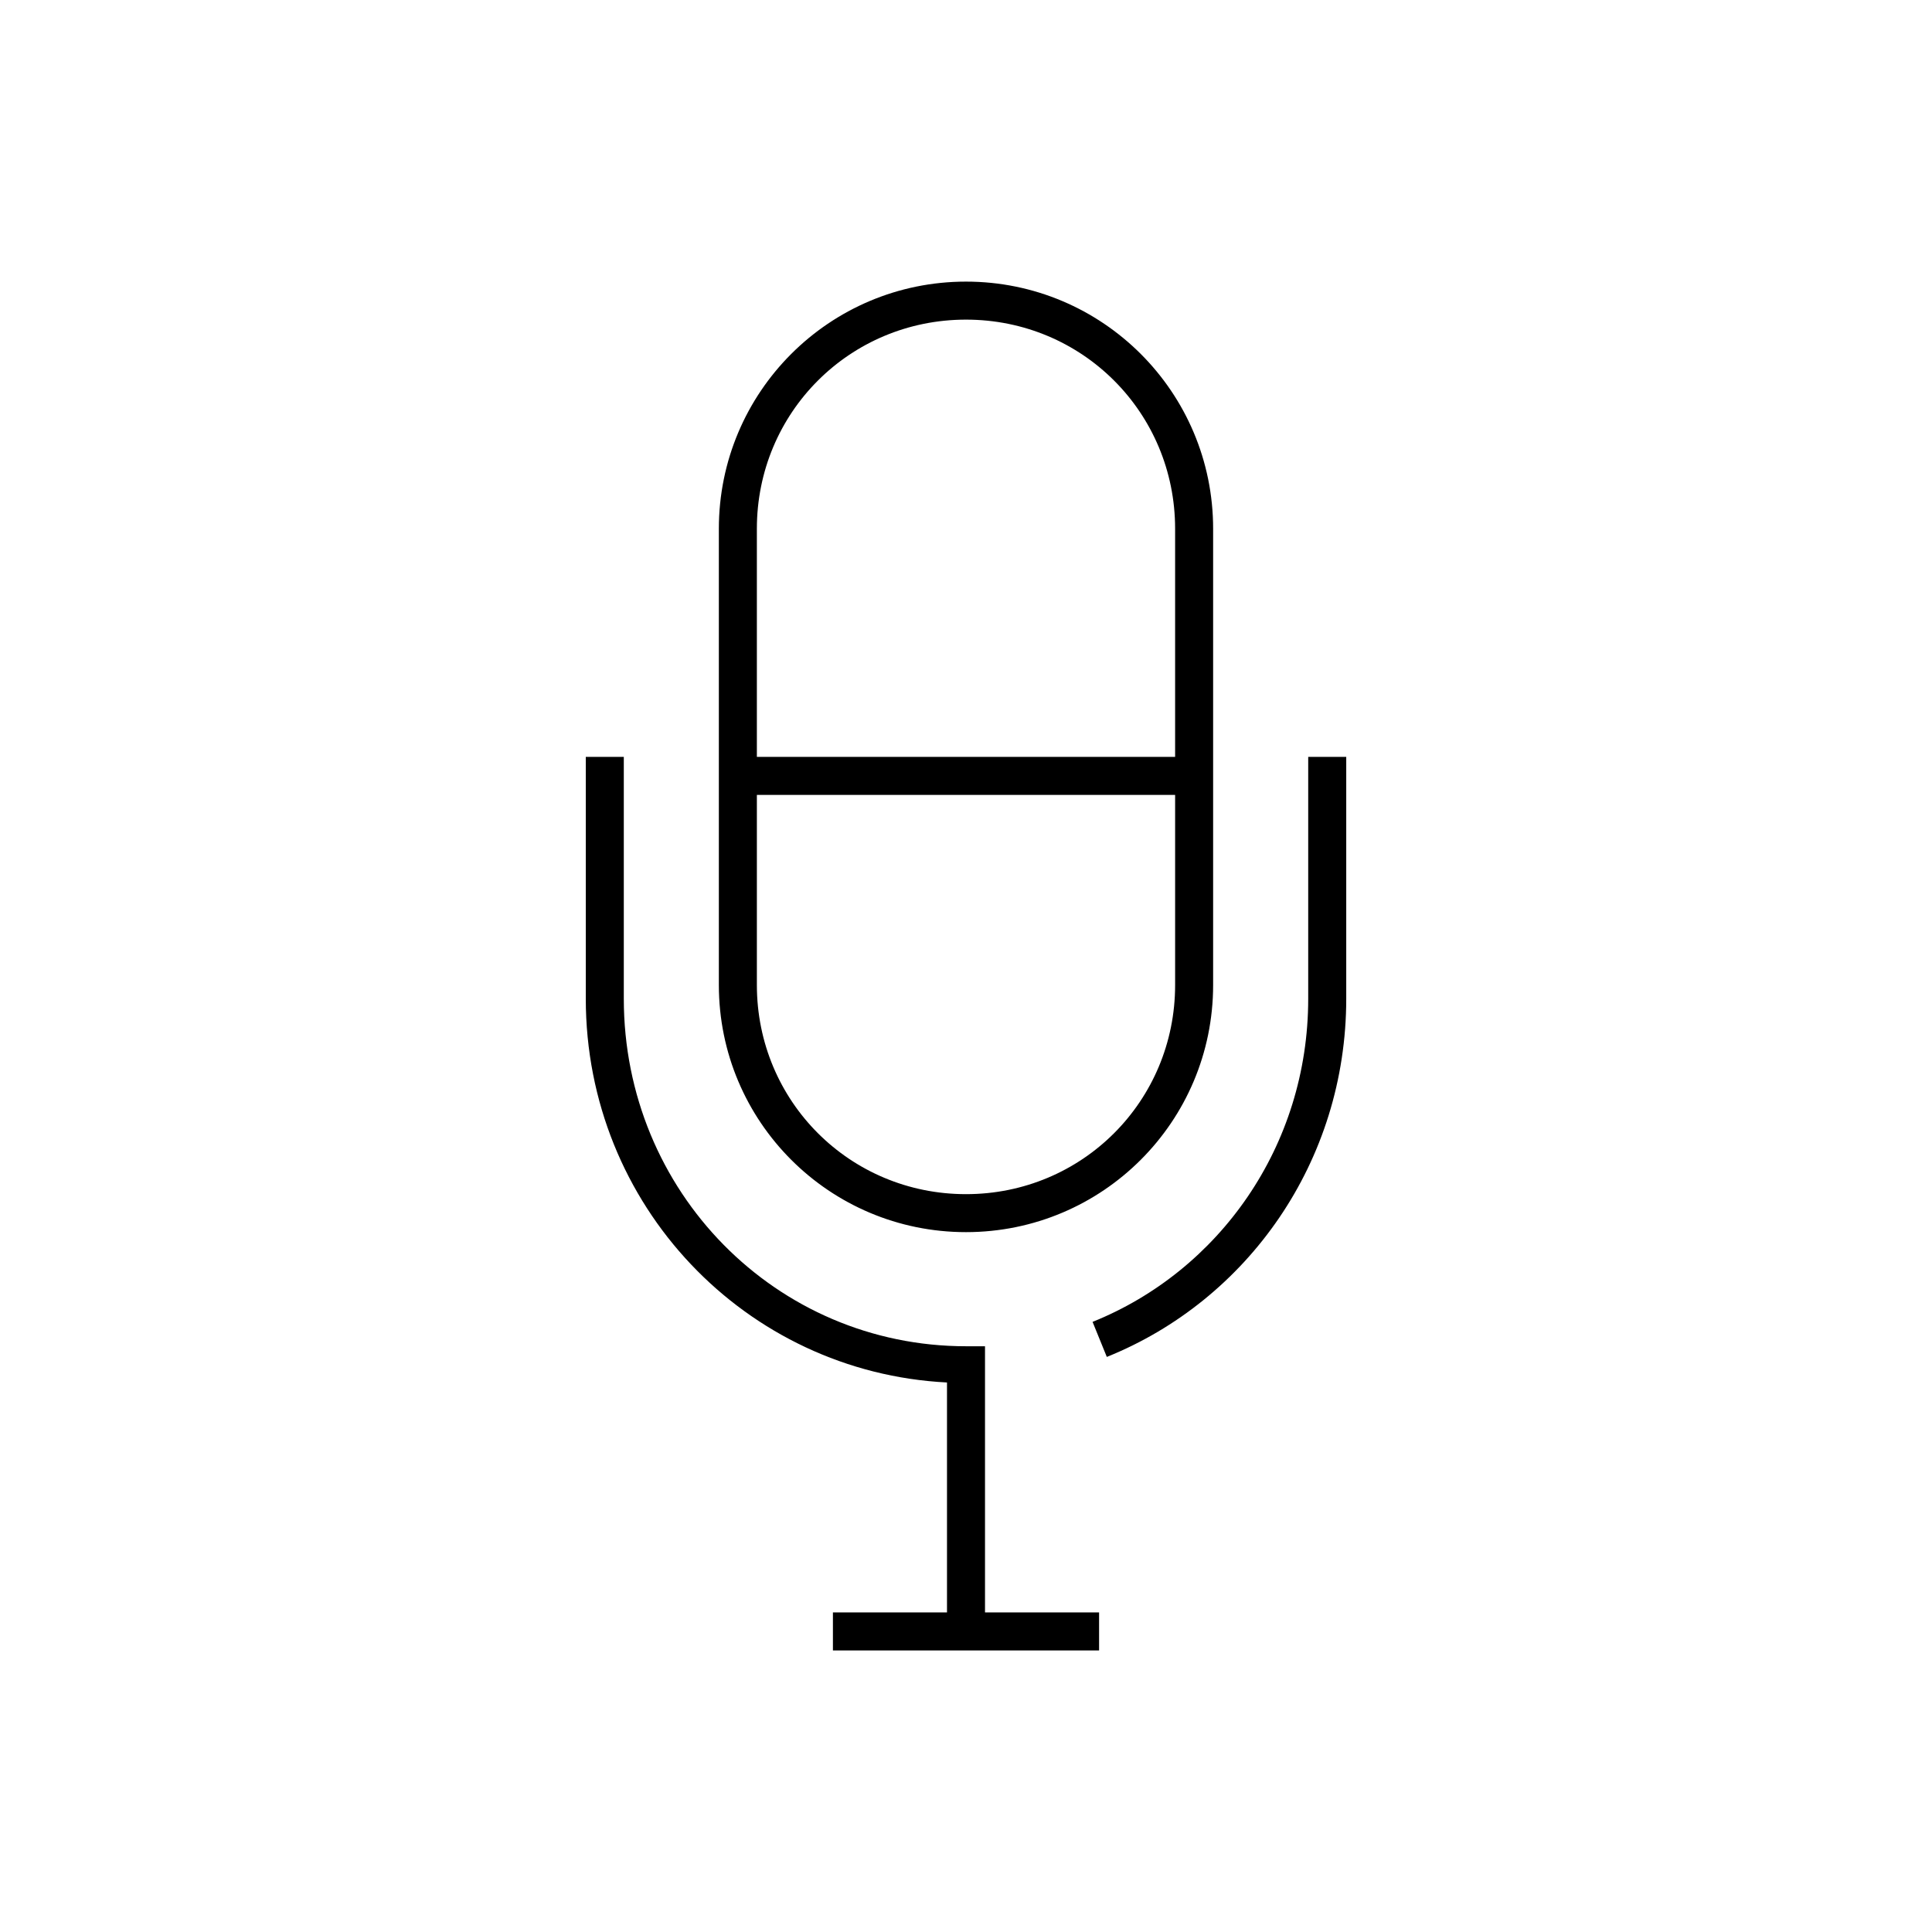 <?xml version="1.0" encoding="UTF-8"?>
<!-- Uploaded to: ICON Repo, www.iconrepo.com, Generator: ICON Repo Mixer Tools -->
<svg fill="#000000" width="800px" height="800px" version="1.1" viewBox="144 144 512 512" xmlns="http://www.w3.org/2000/svg">
 <path d="m400 218.63c-36.199 0-65.496 29.297-65.496 65.492v120.91c0 36.199 29.297 65.496 65.496 65.496 36.195 0 65.492-29.297 65.492-65.496v-120.91c0-36.195-29.297-65.492-65.492-65.492zm0 10.074c30.789 0 55.418 24.629 55.418 55.418v60.457h-110.84v-60.457c0-30.789 24.633-55.418 55.422-55.418zm-100.76 115.88v64.078c0 54.762 42.355 98.996 95.723 101.71v60.93h-30.23v10.078h70.535v-10.078h-30.23v-70.531h-5.035c-50.285 0-90.688-40.918-90.688-92.105v-64.078zm191.45 0v64.078c0 39.094-23.648 72.168-57.148 85.648l3.777 9.289c37.289-15.004 63.449-51.773 63.449-94.938v-64.078zm-146.11 10.078h110.84v50.379c0 30.789-24.629 55.422-55.418 55.422s-55.422-24.633-55.422-55.422z"/>
</svg>